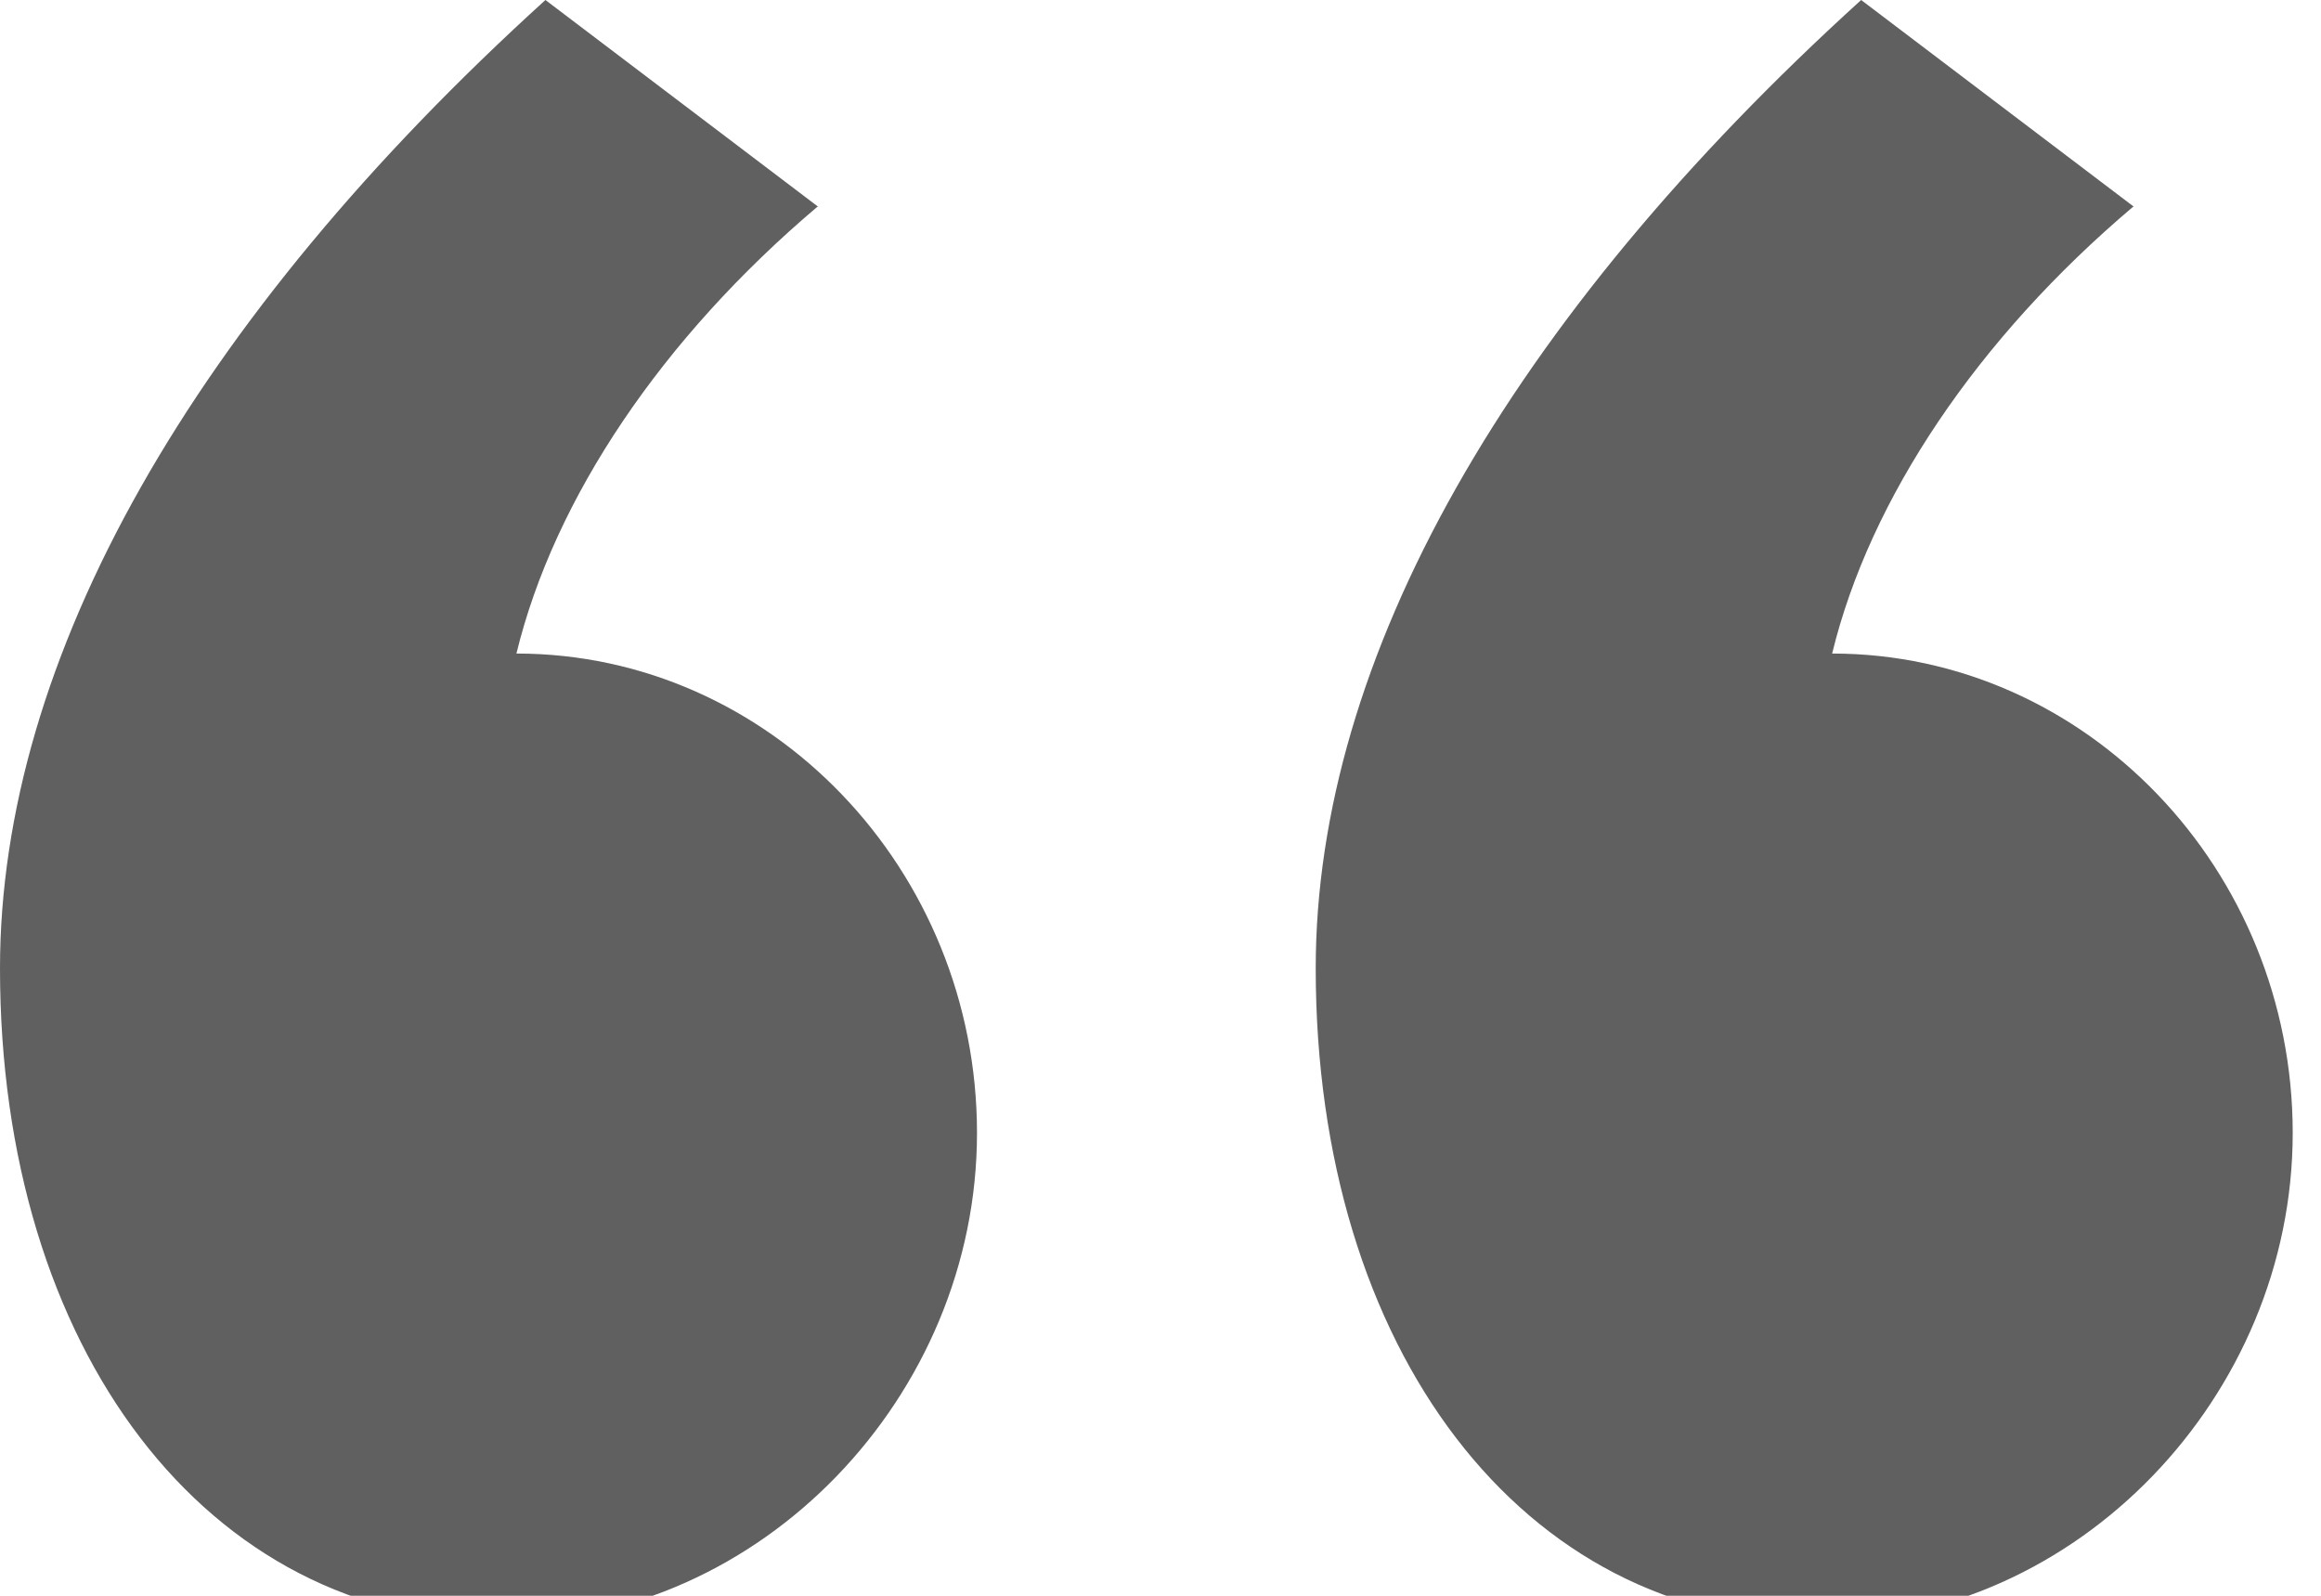 <svg width="32" height="22" viewBox="0 0 32 22" fill="none" xmlns="http://www.w3.org/2000/svg">
<g clip-path="url(#clip0_392_845)">
<path d="M11.27 2.85C9.13 4.66 7.64 6.87 7.12 9.01C10.62 9.01 13.47 11.99 13.47 15.62C13.47 19.25 10.49 22.36 6.93 22.36C2.85 22.36 0 18.6 0 13.35C0 9.07 2.66 4.41 7.52 0L11.28 2.85H11.27ZM29.41 2.85C27.27 4.66 25.78 6.87 25.26 9.01C28.76 9.01 31.61 11.99 31.61 15.62C31.61 19.25 28.63 22.36 25.07 22.36C20.99 22.36 18.14 18.6 18.14 13.35C18.14 9.07 20.8 4.41 25.66 0L29.42 2.85H29.41Z" fill="#606060"/>
</g>
<defs>
<clipPath id="clip0_392_845">
<rect width="32" height="22" fill="white"/>
</clipPath>
</defs>
</svg>
